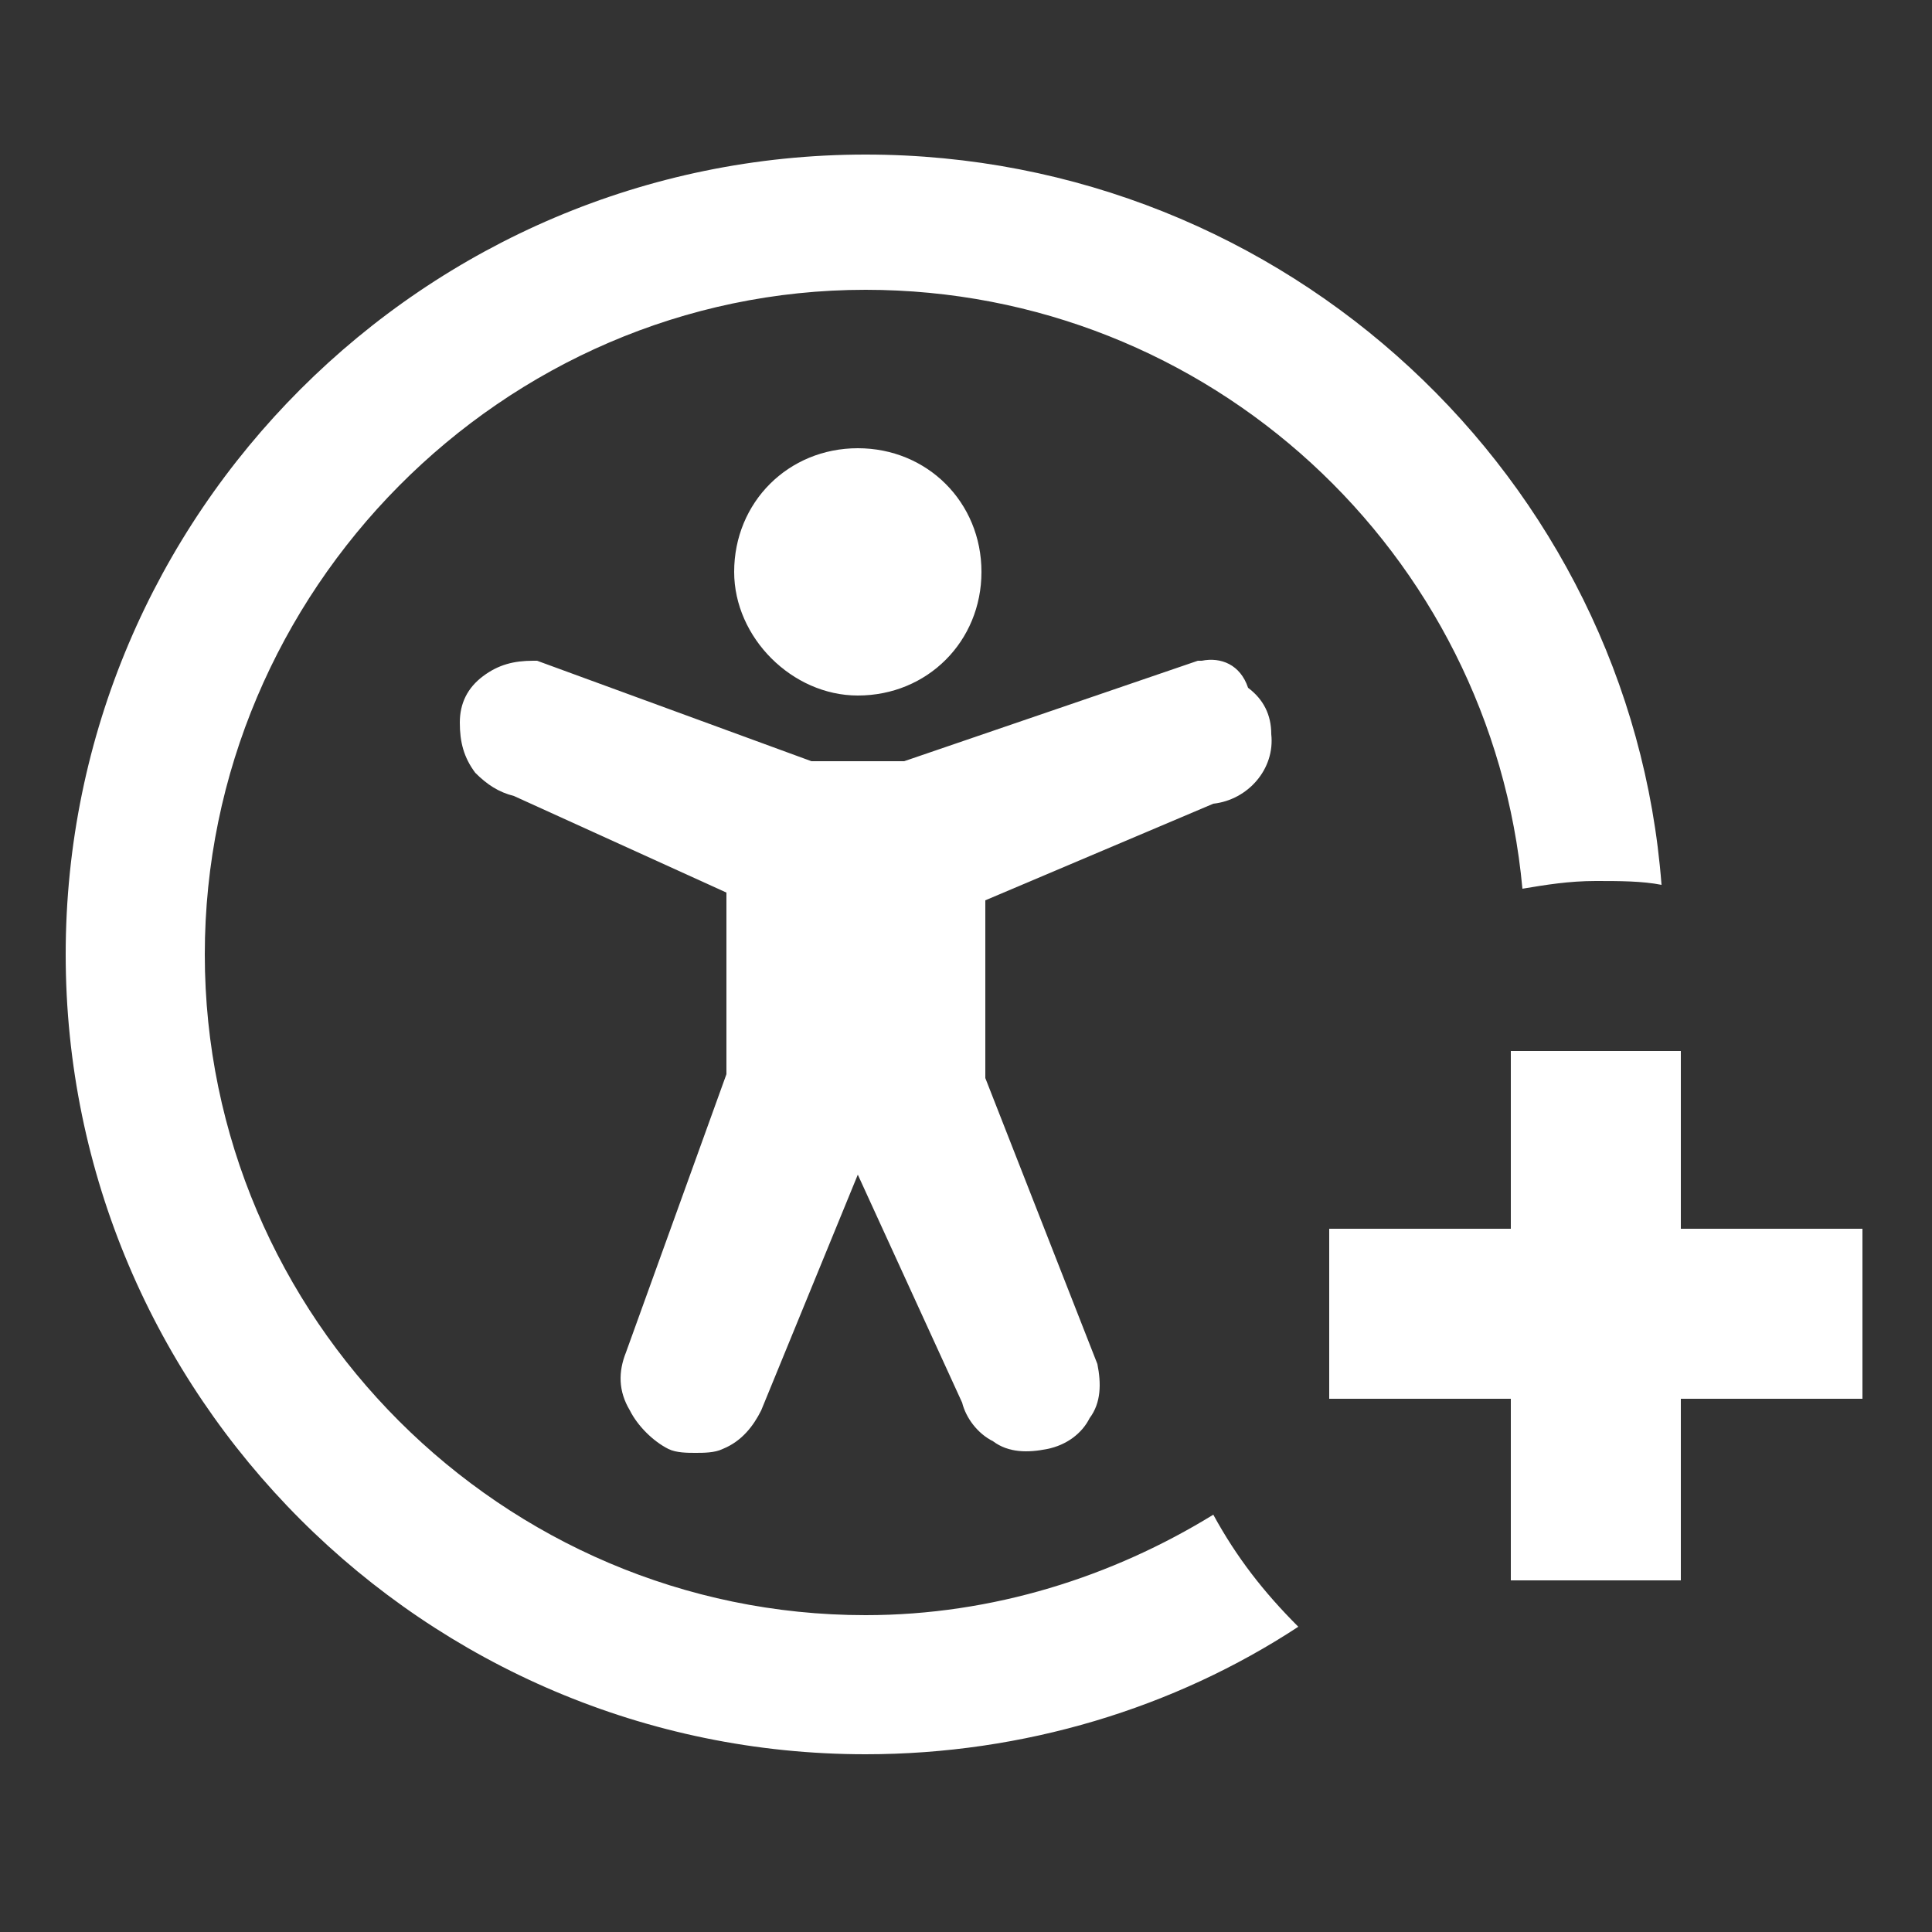 <?xml version="1.0" encoding="utf-8"?>
<!-- Generator: Adobe Illustrator 22.0.1, SVG Export Plug-In . SVG Version: 6.00 Build 0)  -->
<svg version="1.1" class="Layer_1" xmlns="http://www.w3.org/2000/svg" xmlns:xlink="http://www.w3.org/1999/xlink" x="0px" y="0px"
	 viewBox="0 0 50 50" style="enable-background:new 0 0 50 50;" xml:space="preserve">
<rect x="0" y="0" width="50" height="50" fill="#333333" stroke="none"/>
<style type="text/css">
	.st0{fill:#FFFFFF;}
	.st1{fill:none;}
</style>
<polygon class="st0" points="43.5,31.8 43.5,27.2 39.1,27.2 39.1,31.8 34.4,31.8 34.4,36.2 39.1,36.2 39.1,40.9 43.5,40.9 
	43.5,36.2 48.2,36.2 48.2,31.8 "/>
<path class="st1" d="M22.4,7.5C13,7.5,5.3,15.2,5.3,24.7S13,41.8,22.4,41.8c3.3,0,6.4-1,9-2.6c-0.8-1.5-1.3-3.3-1.3-5.2
	c0-5.5,4-10.1,9.3-11C38.6,14.4,31.3,7.5,22.4,7.5z M22.2,11.6c1.8,0,3.2,1.4,3.2,3.2c0,1.8-1.4,3.2-3.2,3.2c-1.7,0-3.2-1.4-3.2-3.2
	C19,13,20.5,11.6,22.2,11.6z M31.4,20.6l-5.9,2.5l0,4.6l2.9,7.4c0.1,0.5,0,1-0.2,1.4c-0.3,0.4-0.7,0.7-1.1,0.8c-0.5,0.1-1,0-1.4-0.2
	c-0.4-0.2-0.7-0.6-0.8-1l-2.7-5.9l-2.5,6.1c-0.2,0.5-0.5,0.8-1,1c-0.2,0.1-0.5,0.1-0.7,0.1c-0.2,0-0.5,0-0.7-0.1
	c-0.5-0.2-0.8-0.5-1-1C16,36,16,35.4,16.2,35l2.6-7.2v-4.7l-5.5-2.5c-0.4-0.1-0.7-0.3-1-0.6c-0.3-0.4-0.5-0.8-0.4-1.3
	c0-0.5,0.3-0.9,0.6-1.2c0.4-0.3,0.8-0.5,1.3-0.4l0.1,0l7.1,2.6h2.5l7.6-2.6l0.1,0c0.5,0,0.9,0.1,1.3,0.5c0.3,0.3,0.5,0.8,0.6,1.2
	C33,19.7,32.3,20.5,31.4,20.6z"/>
<path class="st0" d="M31.4,39.2c-2.6,1.6-5.7,2.6-9,2.6c-9.4,0-17.1-7.7-17.1-17.1S13,7.5,22.4,7.5c8.9,0,16.2,6.8,17,15.5
	c0.6-0.1,1.2-0.2,1.9-0.2c0.6,0,1.2,0,1.7,0.1C42.2,12.4,33.3,4,22.4,4C11,4,1.7,13.3,1.7,24.7S11,45.4,22.4,45.4
	c4.1,0,8-1.2,11.2-3.3C32.7,41.2,32,40.3,31.4,39.2z"/>
<path class="st0" d="M22.2,18c1.8,0,3.2-1.4,3.2-3.2c0-1.8-1.4-3.2-3.2-3.2c-1.8,0-3.2,1.4-3.2,3.2C19,16.5,20.5,18,22.2,18z"/>
<path class="st0" d="M31.1,17.1l-0.1,0l-7.6,2.6H21l-7.1-2.6l-0.1,0c-0.5,0-0.9,0.1-1.3,0.4c-0.4,0.3-0.6,0.7-0.6,1.2
	c0,0.5,0.1,0.9,0.4,1.3c0.3,0.3,0.6,0.5,1,0.6l5.5,2.5v4.7L16.2,35c-0.2,0.5-0.2,1,0.1,1.5c0.2,0.4,0.6,0.8,1,1
	c0.2,0.1,0.5,0.1,0.7,0.1c0.2,0,0.5,0,0.7-0.1c0.5-0.2,0.8-0.6,1-1l2.5-6.1l2.7,5.9c0.1,0.4,0.4,0.8,0.8,1c0.4,0.3,0.9,0.3,1.4,0.2
	c0.5-0.1,0.9-0.4,1.1-0.8c0.3-0.4,0.3-0.9,0.2-1.4l-2.9-7.4l0-4.6l5.9-2.5c0.9-0.1,1.6-0.9,1.5-1.8c0-0.5-0.2-0.9-0.6-1.2
	C32.1,17.2,31.6,17,31.1,17.1z"/>
</svg>
